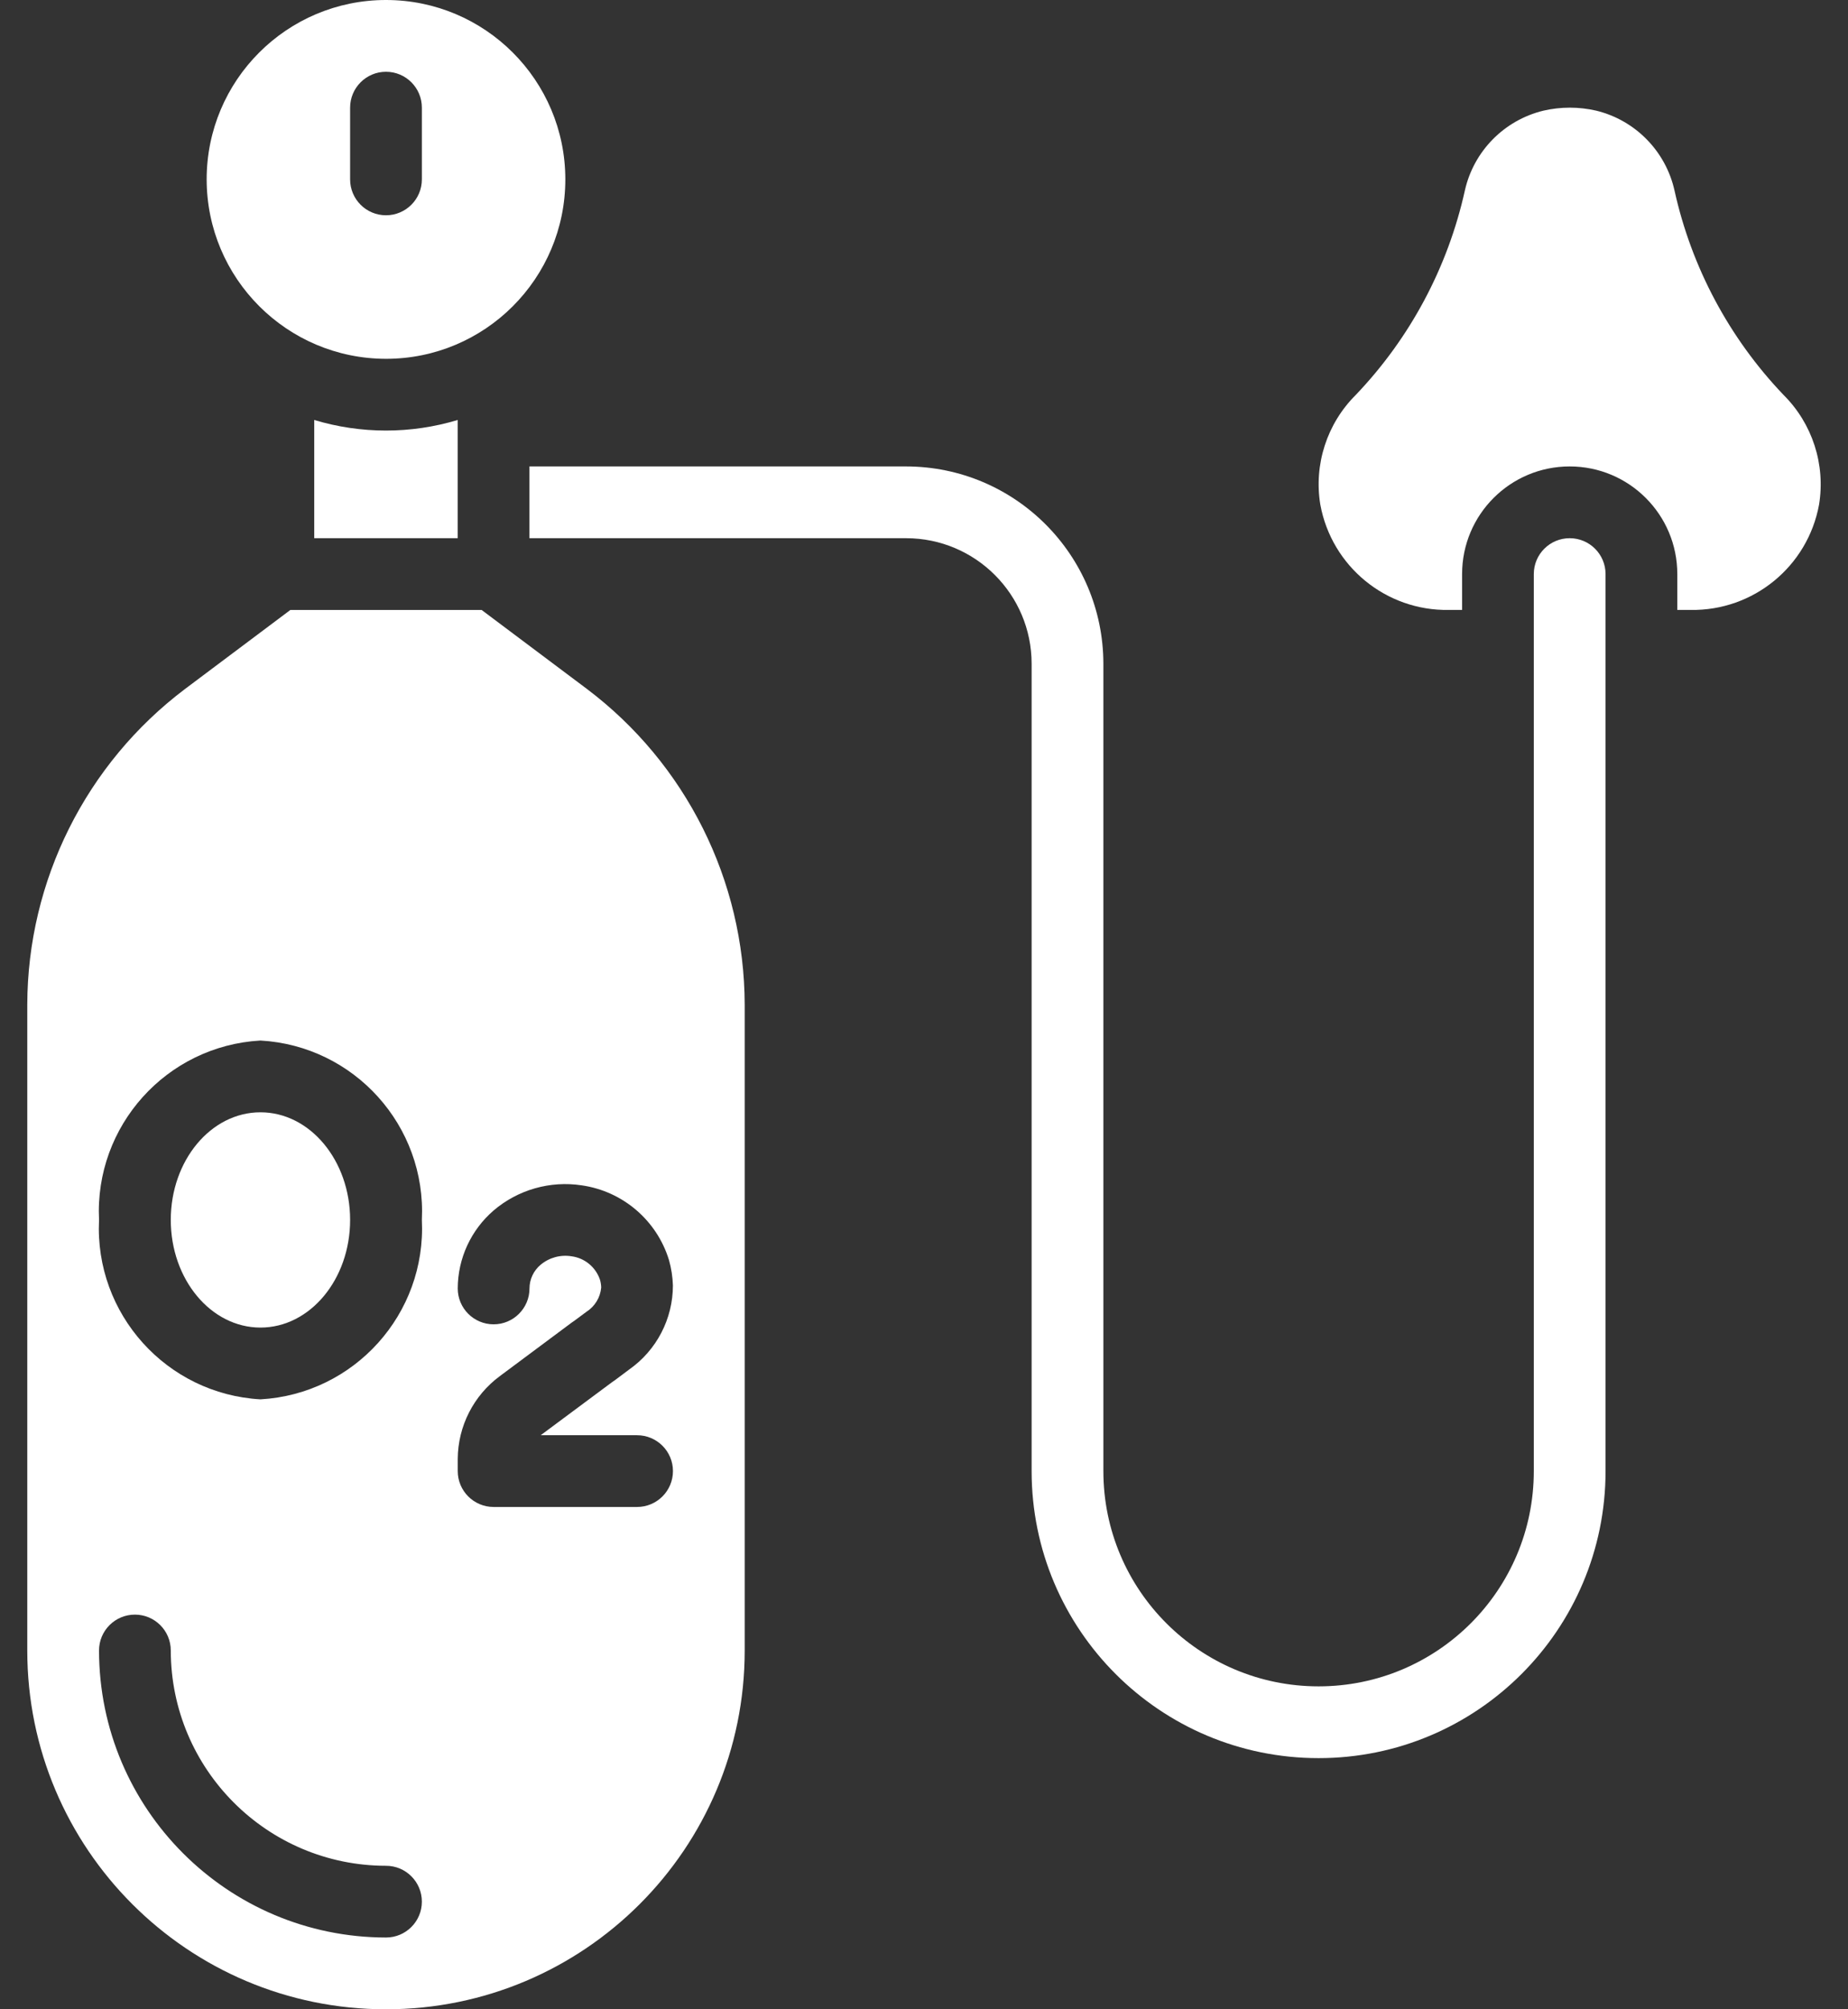 <?xml version="1.0" encoding="UTF-8"?>
<svg xmlns="http://www.w3.org/2000/svg" width="46" height="50" viewBox="0 0 46 50" fill="none">
  <rect x="0" y="0" width="46" height="50" fill="#333333" stroke="none"/>
  <path fill-rule="evenodd" clip-rule="evenodd" d="M39.072 13.393C38.579 13.393 38.179 13.792 38.179 14.286V36.607C38.179 39.566 35.781 41.964 32.822 41.964C29.863 41.964 27.465 39.566 27.465 36.607V16.518C27.462 13.807 25.265 11.61 22.554 11.607H13.179V13.393H22.554C24.28 13.393 25.679 14.792 25.679 16.518V36.607C25.679 40.552 28.877 43.75 32.822 43.75C36.767 43.75 39.965 40.552 39.965 36.607V14.286C39.965 13.792 39.565 13.393 39.072 13.393Z" fill="white"></path>
  <path d="M6.483 33.036C7.716 33.036 8.715 31.837 8.715 30.357C8.715 28.878 7.716 27.679 6.483 27.679C5.25 27.679 4.251 28.878 4.251 30.357C4.251 31.837 5.25 33.036 6.483 33.036Z" fill="white"></path>
  <path d="M14.608 17.143L11.989 15.179H7.227L4.608 17.143C2.141 19.003 0.687 21.91 0.679 25V41.072C0.679 46.003 4.677 50 9.608 50C14.539 50 18.537 46.003 18.537 41.072V25C18.529 21.91 17.075 19.003 14.608 17.143ZM9.608 48.214C5.665 48.21 2.469 45.015 2.465 41.072C2.465 40.578 2.865 40.179 3.358 40.179C3.851 40.179 4.251 40.578 4.251 41.072C4.254 44.029 6.651 46.426 9.608 46.429C10.101 46.429 10.501 46.828 10.501 47.322C10.501 47.815 10.101 48.214 9.608 48.214ZM6.483 34.822C4.145 34.689 2.351 32.696 2.465 30.357C2.351 28.018 4.145 26.025 6.483 25.893C8.821 26.025 10.615 28.018 10.501 30.357C10.615 32.696 8.821 34.69 6.483 34.822ZM16.652 31.355C16.71 31.561 16.743 31.773 16.75 31.986C16.75 32.819 16.344 33.6 15.662 34.079L15.304 34.347C15.284 34.362 15.262 34.376 15.241 34.39L13.511 35.676L13.459 35.715H15.858C16.351 35.715 16.751 36.114 16.751 36.607C16.751 37.1 16.351 37.5 15.858 37.5H12.287C11.794 37.5 11.394 37.1 11.394 36.607V36.304C11.399 35.49 11.788 34.726 12.443 34.243L14.229 32.913C14.249 32.898 14.271 32.883 14.293 32.869L14.595 32.645C14.806 32.511 14.943 32.288 14.965 32.039C14.963 31.973 14.953 31.907 14.934 31.844C14.828 31.531 14.554 31.305 14.227 31.262C13.952 31.217 13.671 31.294 13.457 31.473C13.282 31.619 13.181 31.834 13.18 32.062C13.18 32.555 12.78 32.955 12.287 32.955C11.793 32.955 11.394 32.555 11.394 32.062C11.396 31.316 11.722 30.609 12.287 30.122C12.893 29.605 13.694 29.377 14.482 29.497C15.504 29.644 16.349 30.368 16.652 31.355Z" fill="white"></path>
  <path fill-rule="evenodd" clip-rule="evenodd" d="M41.682 4.743C41.464 3.764 40.709 2.993 39.735 2.754C39.301 2.654 38.85 2.654 38.417 2.754C37.441 2.991 36.683 3.761 36.463 4.741C36.039 6.654 35.099 8.414 33.745 9.83C33.029 10.544 32.701 11.559 32.865 12.557C33.147 14.095 34.5 15.204 36.063 15.178H36.394V14.286C36.394 12.806 37.593 11.607 39.072 11.607C40.552 11.607 41.751 12.806 41.751 14.286V15.178H42.081C43.644 15.204 44.996 14.097 45.279 12.56C45.443 11.56 45.114 10.542 44.396 9.828C43.044 8.413 42.105 6.654 41.682 4.743Z" fill="white"></path>
  <path fill-rule="evenodd" clip-rule="evenodd" d="M7.822 10.451V13.393H11.393V10.451C10.229 10.802 8.987 10.802 7.822 10.451Z" fill="white"></path>
  <path d="M9.608 8.929C12.073 8.929 14.072 6.93 14.072 4.464C14.072 1.999 12.073 0 9.608 0C7.142 0 5.144 1.999 5.144 4.464C5.147 6.929 7.144 8.926 9.608 8.929ZM8.715 2.679C8.715 2.186 9.115 1.786 9.608 1.786C10.101 1.786 10.501 2.185 10.501 2.679V4.464C10.501 4.957 10.101 5.357 9.608 5.357C9.115 5.357 8.715 4.958 8.715 4.464V2.679Z" fill="white"></path>
</svg>
